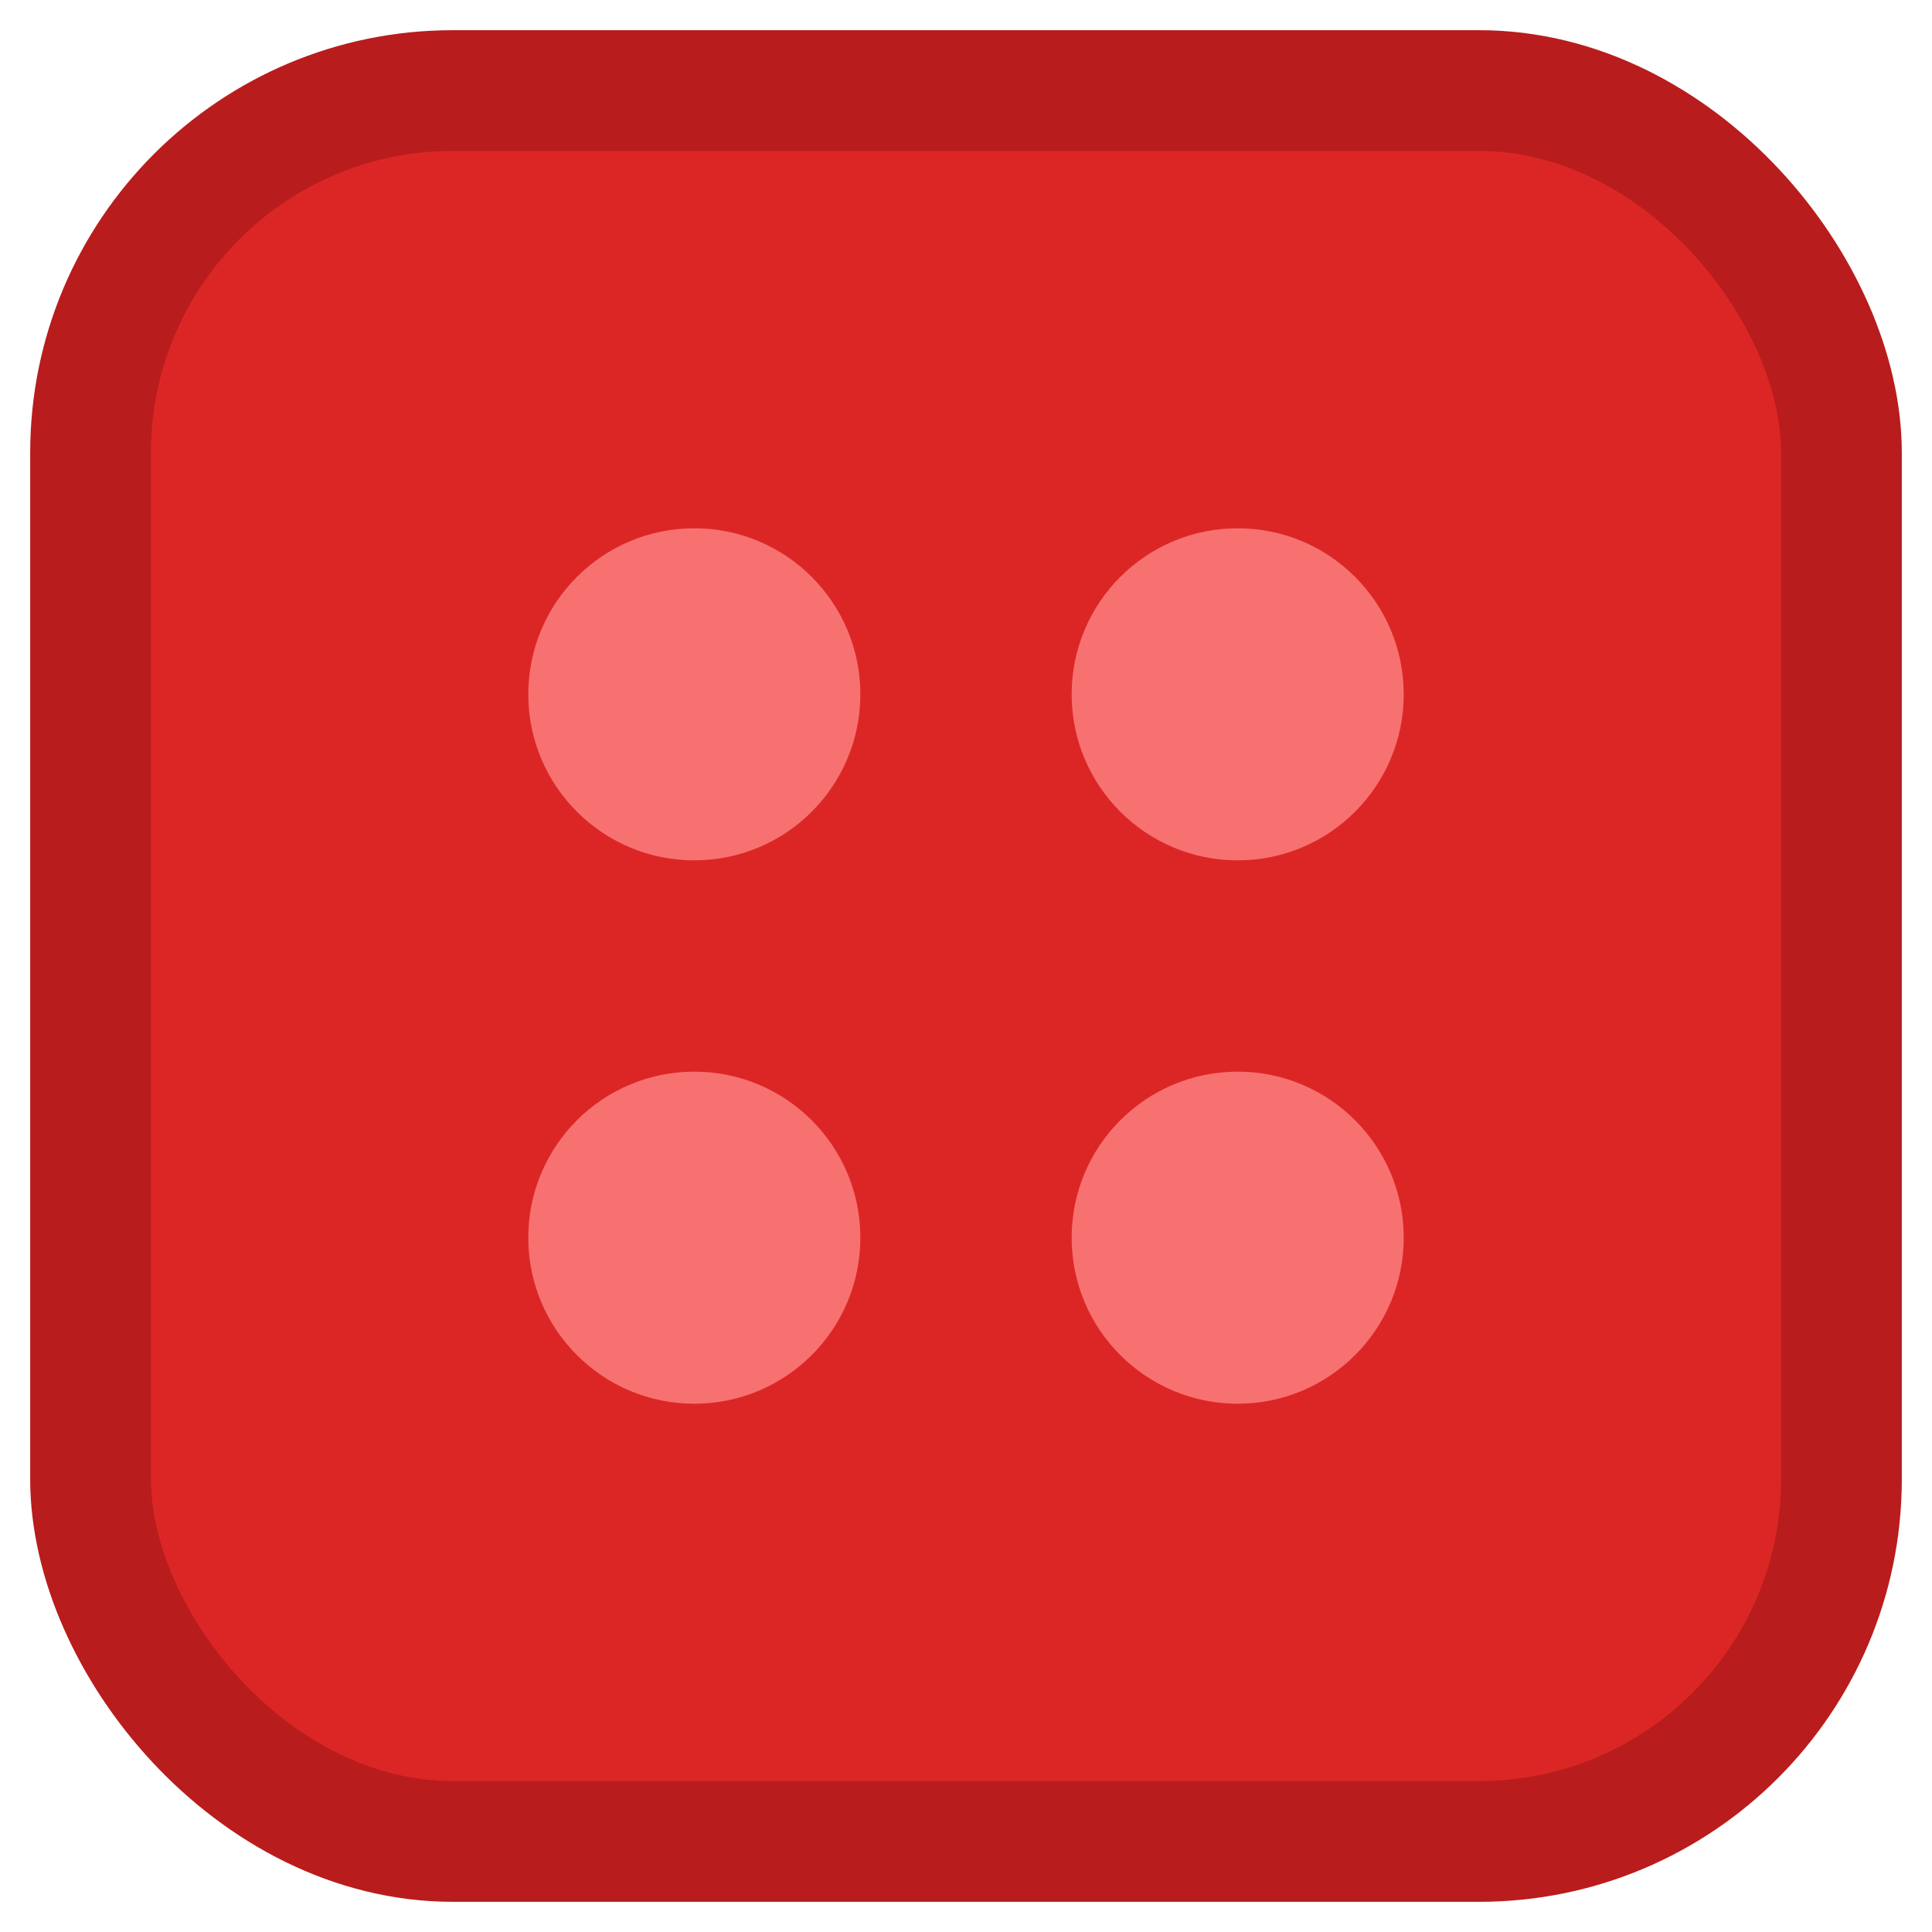 <svg xmlns="http://www.w3.org/2000/svg" width="64" height="64" viewBox="0 0 64 64" fill="none">
  <rect x="3" y="3" width="58" height="58" rx="12" fill="#DC2626" stroke="#B91C1C" stroke-width="4"/>
  <circle cx="23" cy="23" r="5.5" fill="#F87171"/>
  <circle cx="41" cy="23" r="5.5" fill="#F87171"/>
  <circle cx="23" cy="41" r="5.5" fill="#F87171"/>
  <circle cx="41" cy="41" r="5.5" fill="#F87171"/>
</svg>
